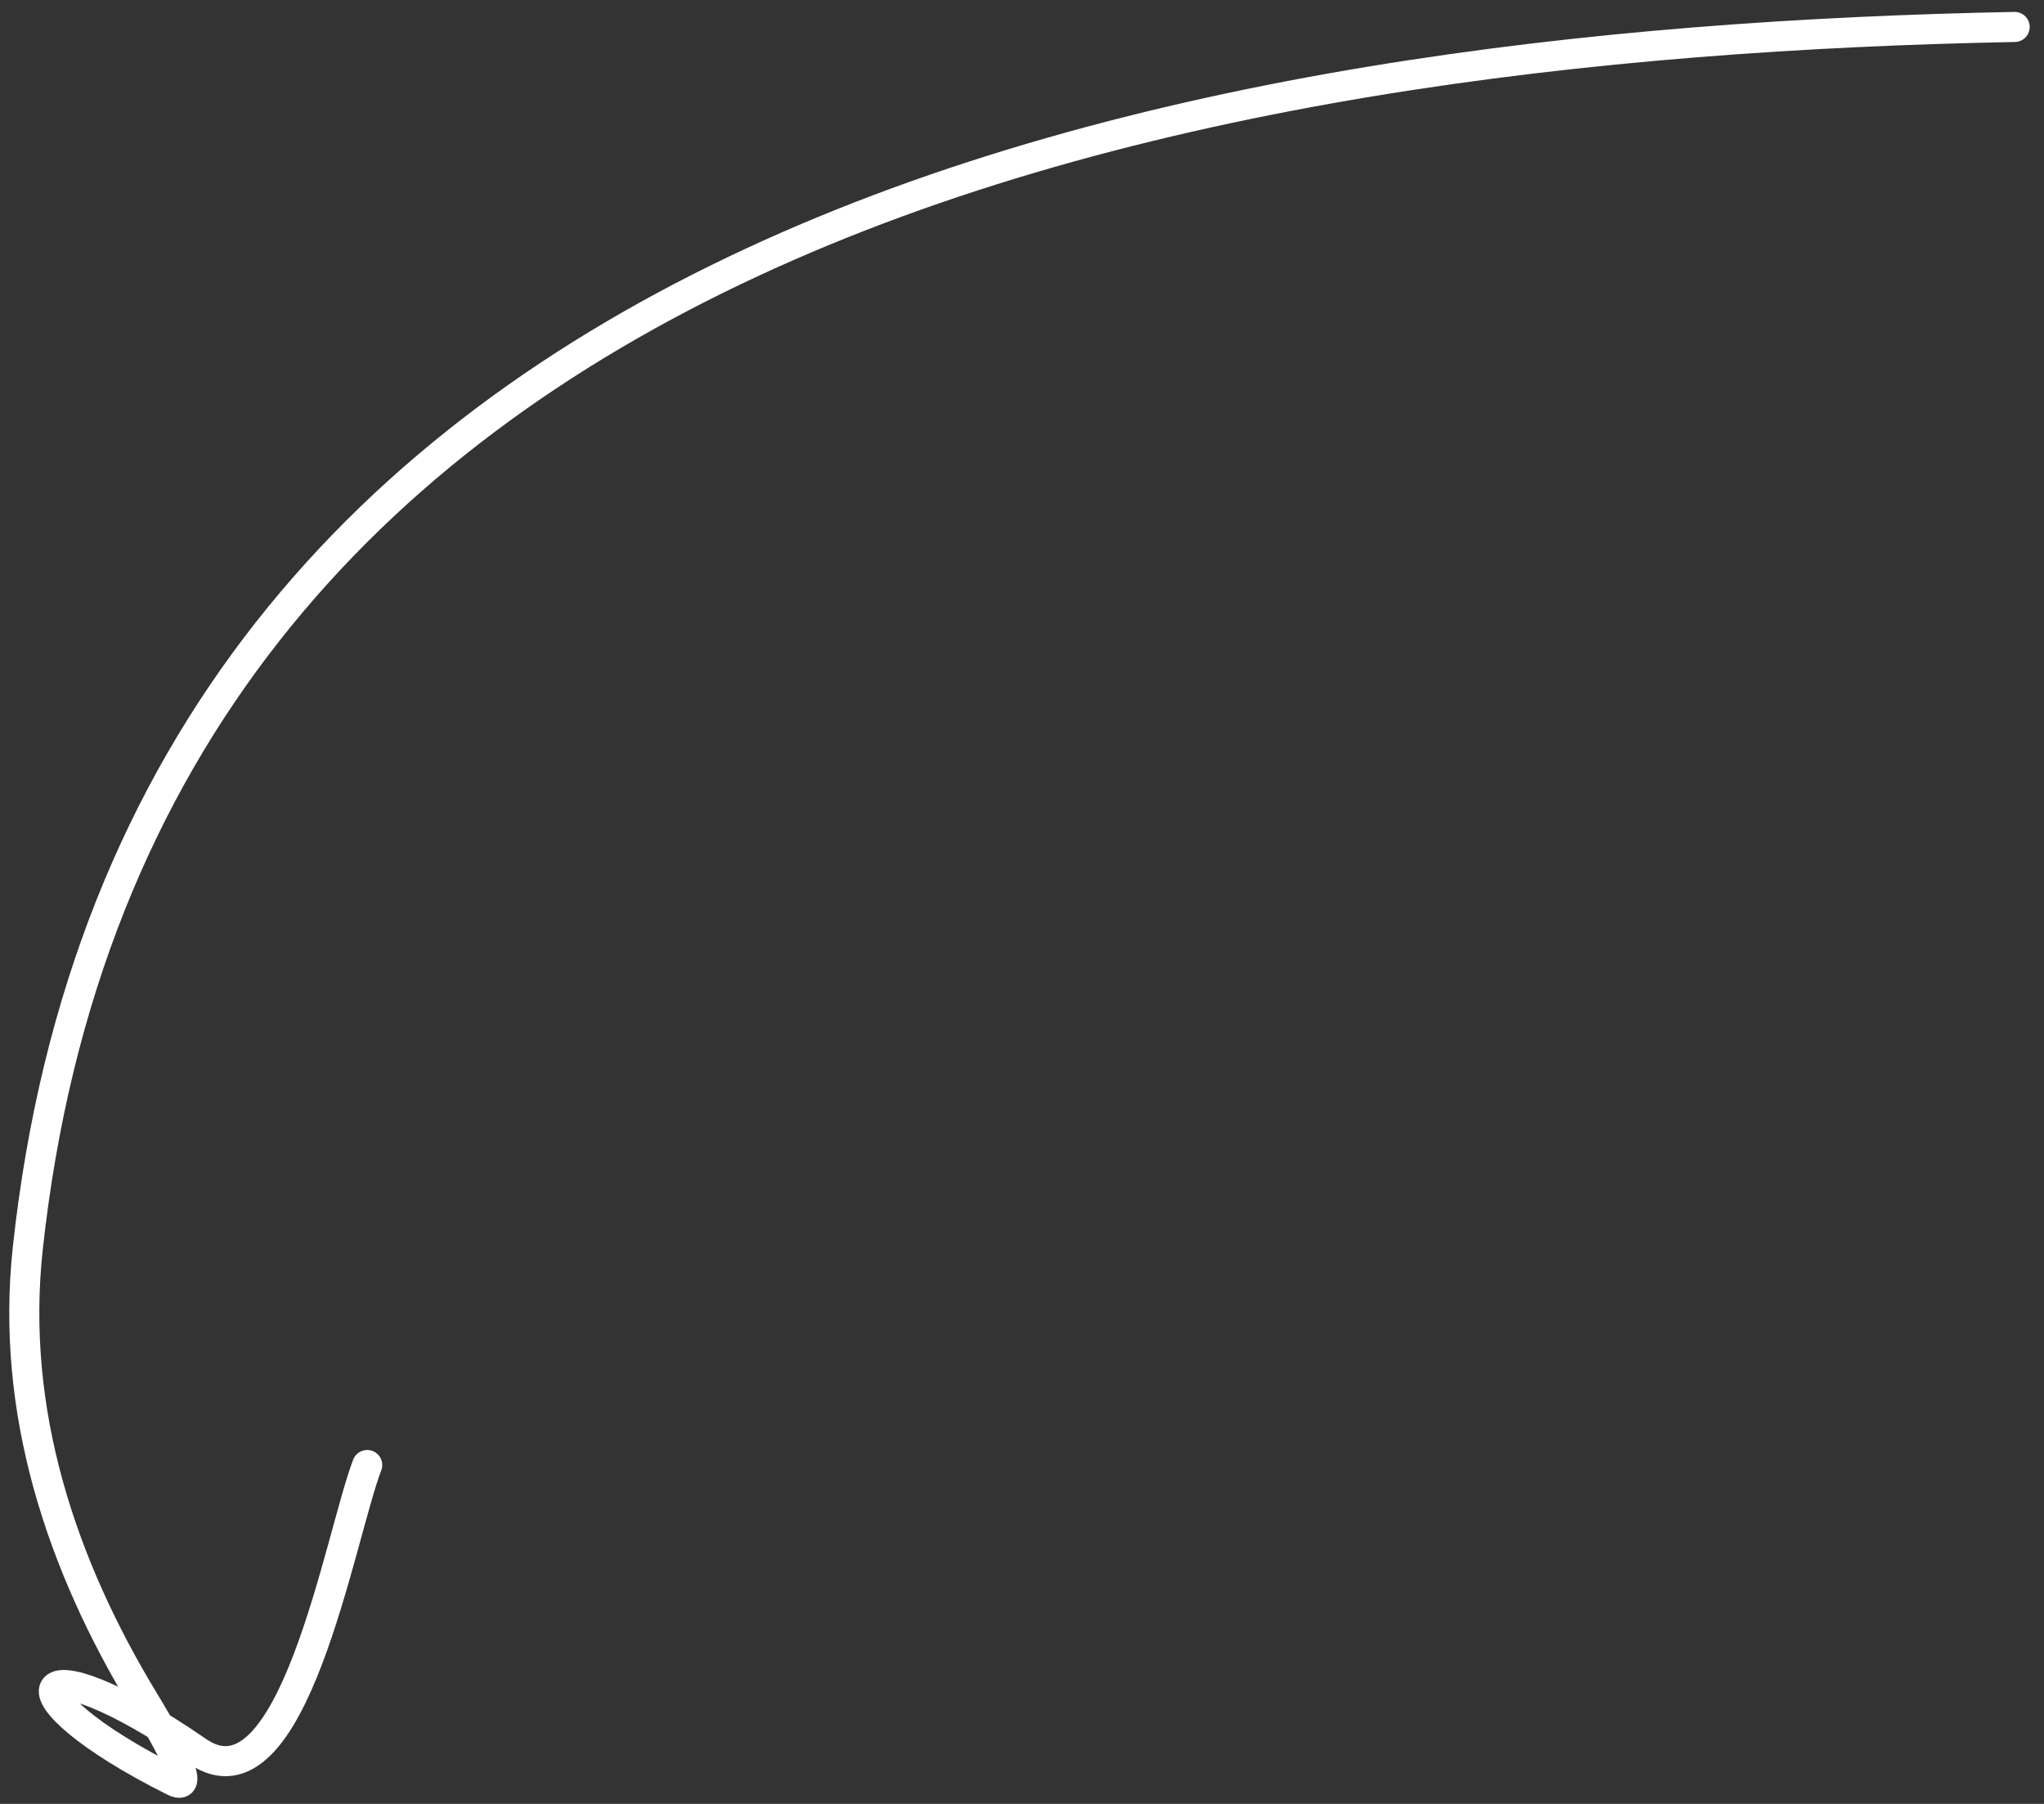 <?xml version="1.0" encoding="UTF-8"?> <svg xmlns="http://www.w3.org/2000/svg" width="102" height="90" viewBox="0 0 102 90" fill="none"><rect x="0" y="0" width="102" height="90" fill="#333333" stroke="none"/><path d="M100.536 1.345C59.094 2.137 6.864 11.613 1.385 62.297C0.506 70.425 3.056 78.067 7.198 84.884C7.935 86.097 9.962 89.505 8.693 88.87C-0.199 84.425 1.277 81.466 9.855 87.376C14.605 90.648 16.949 76.67 18.325 73.093" stroke="white" stroke-width="1.5" stroke-linecap="round"></path></svg> 